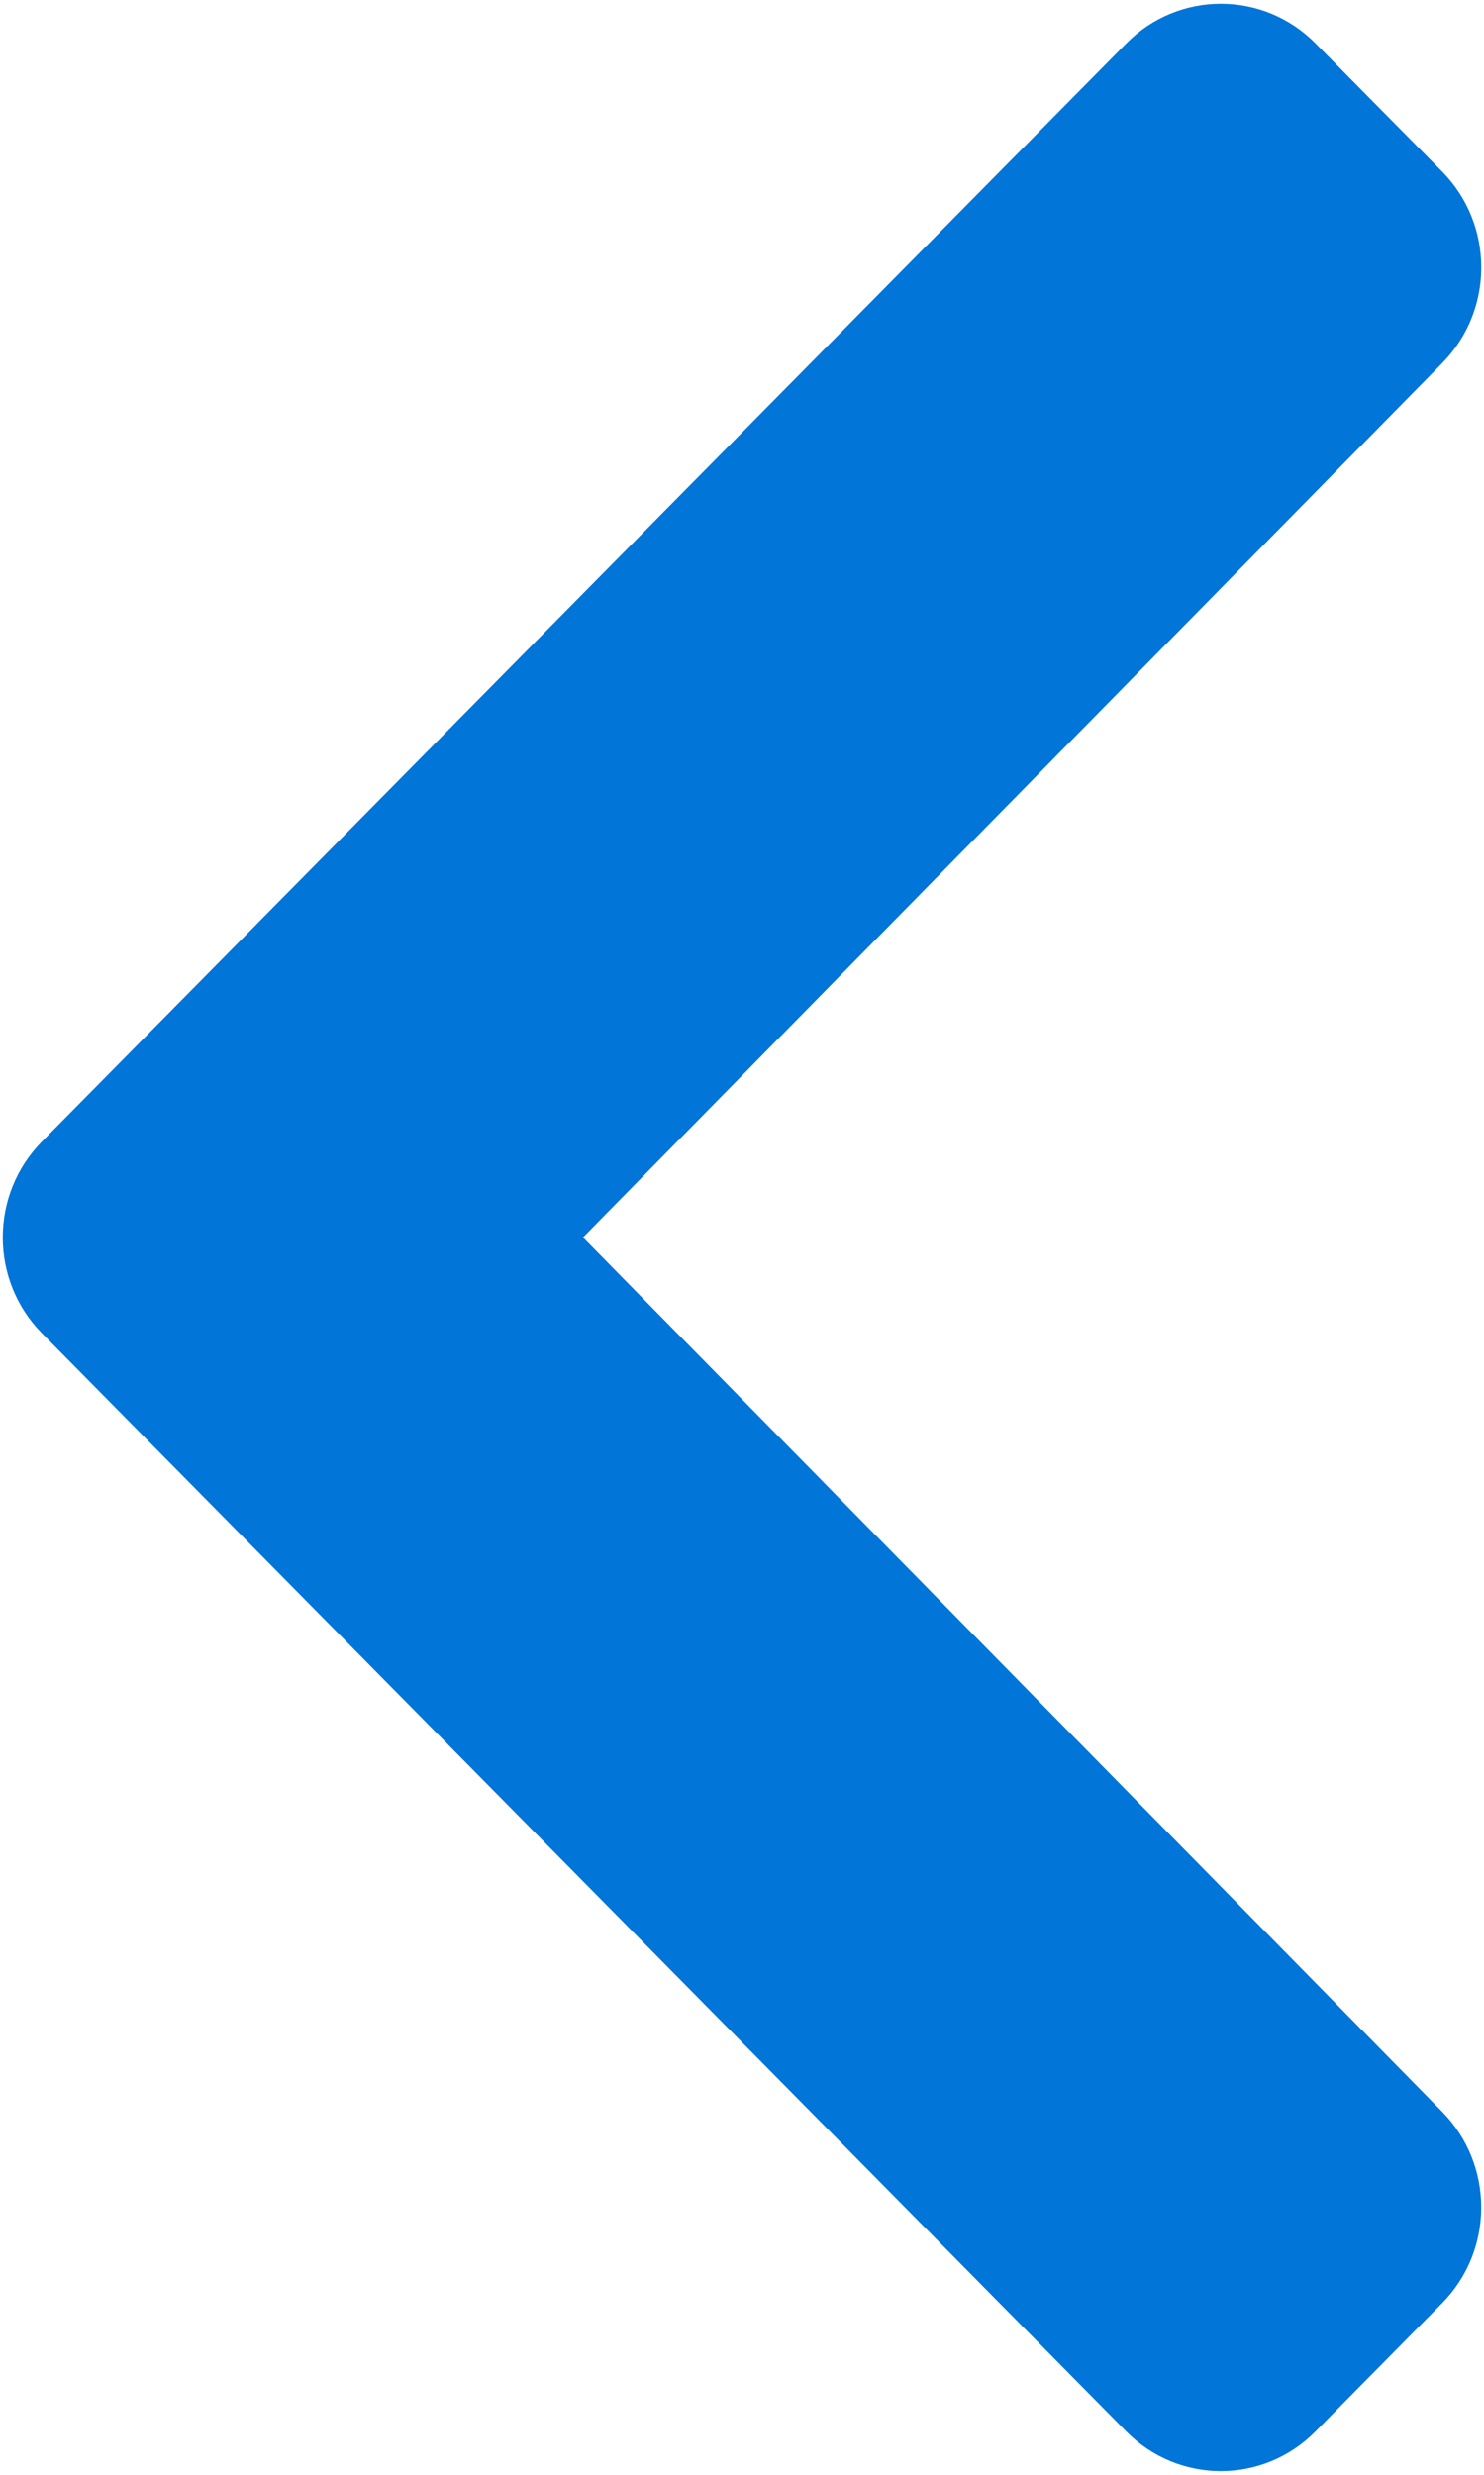 ﻿<?xml version="1.0" encoding="utf-8"?>
<svg version="1.1" xmlns:xlink="http://www.w3.org/1999/xlink" width="18px" height="30px" xmlns="http://www.w3.org/2000/svg">
  <g transform="matrix(1 0 0 1 -117 -262 )">
    <path d="M 0.509 16.162  C -0.125 15.521  -0.125 14.479  0.509 13.838  L 13.66 0.527  C 14.294 -0.115  15.323 -0.115  15.957 0.527  L 17.491 2.079  C 18.125 2.721  18.125 3.759  17.494 4.401  L 7.071 15  L 17.493 25.599  C 18.125 26.242  18.124 27.28  17.49 27.921  L 15.956 29.474  C 15.322 30.116  14.294 30.116  13.66 29.474  L 0.509 16.162  Z " fill-rule="nonzero" fill="#0275d8" stroke="none" transform="matrix(1 0 0 1 117 262 )" />
  </g>
</svg>